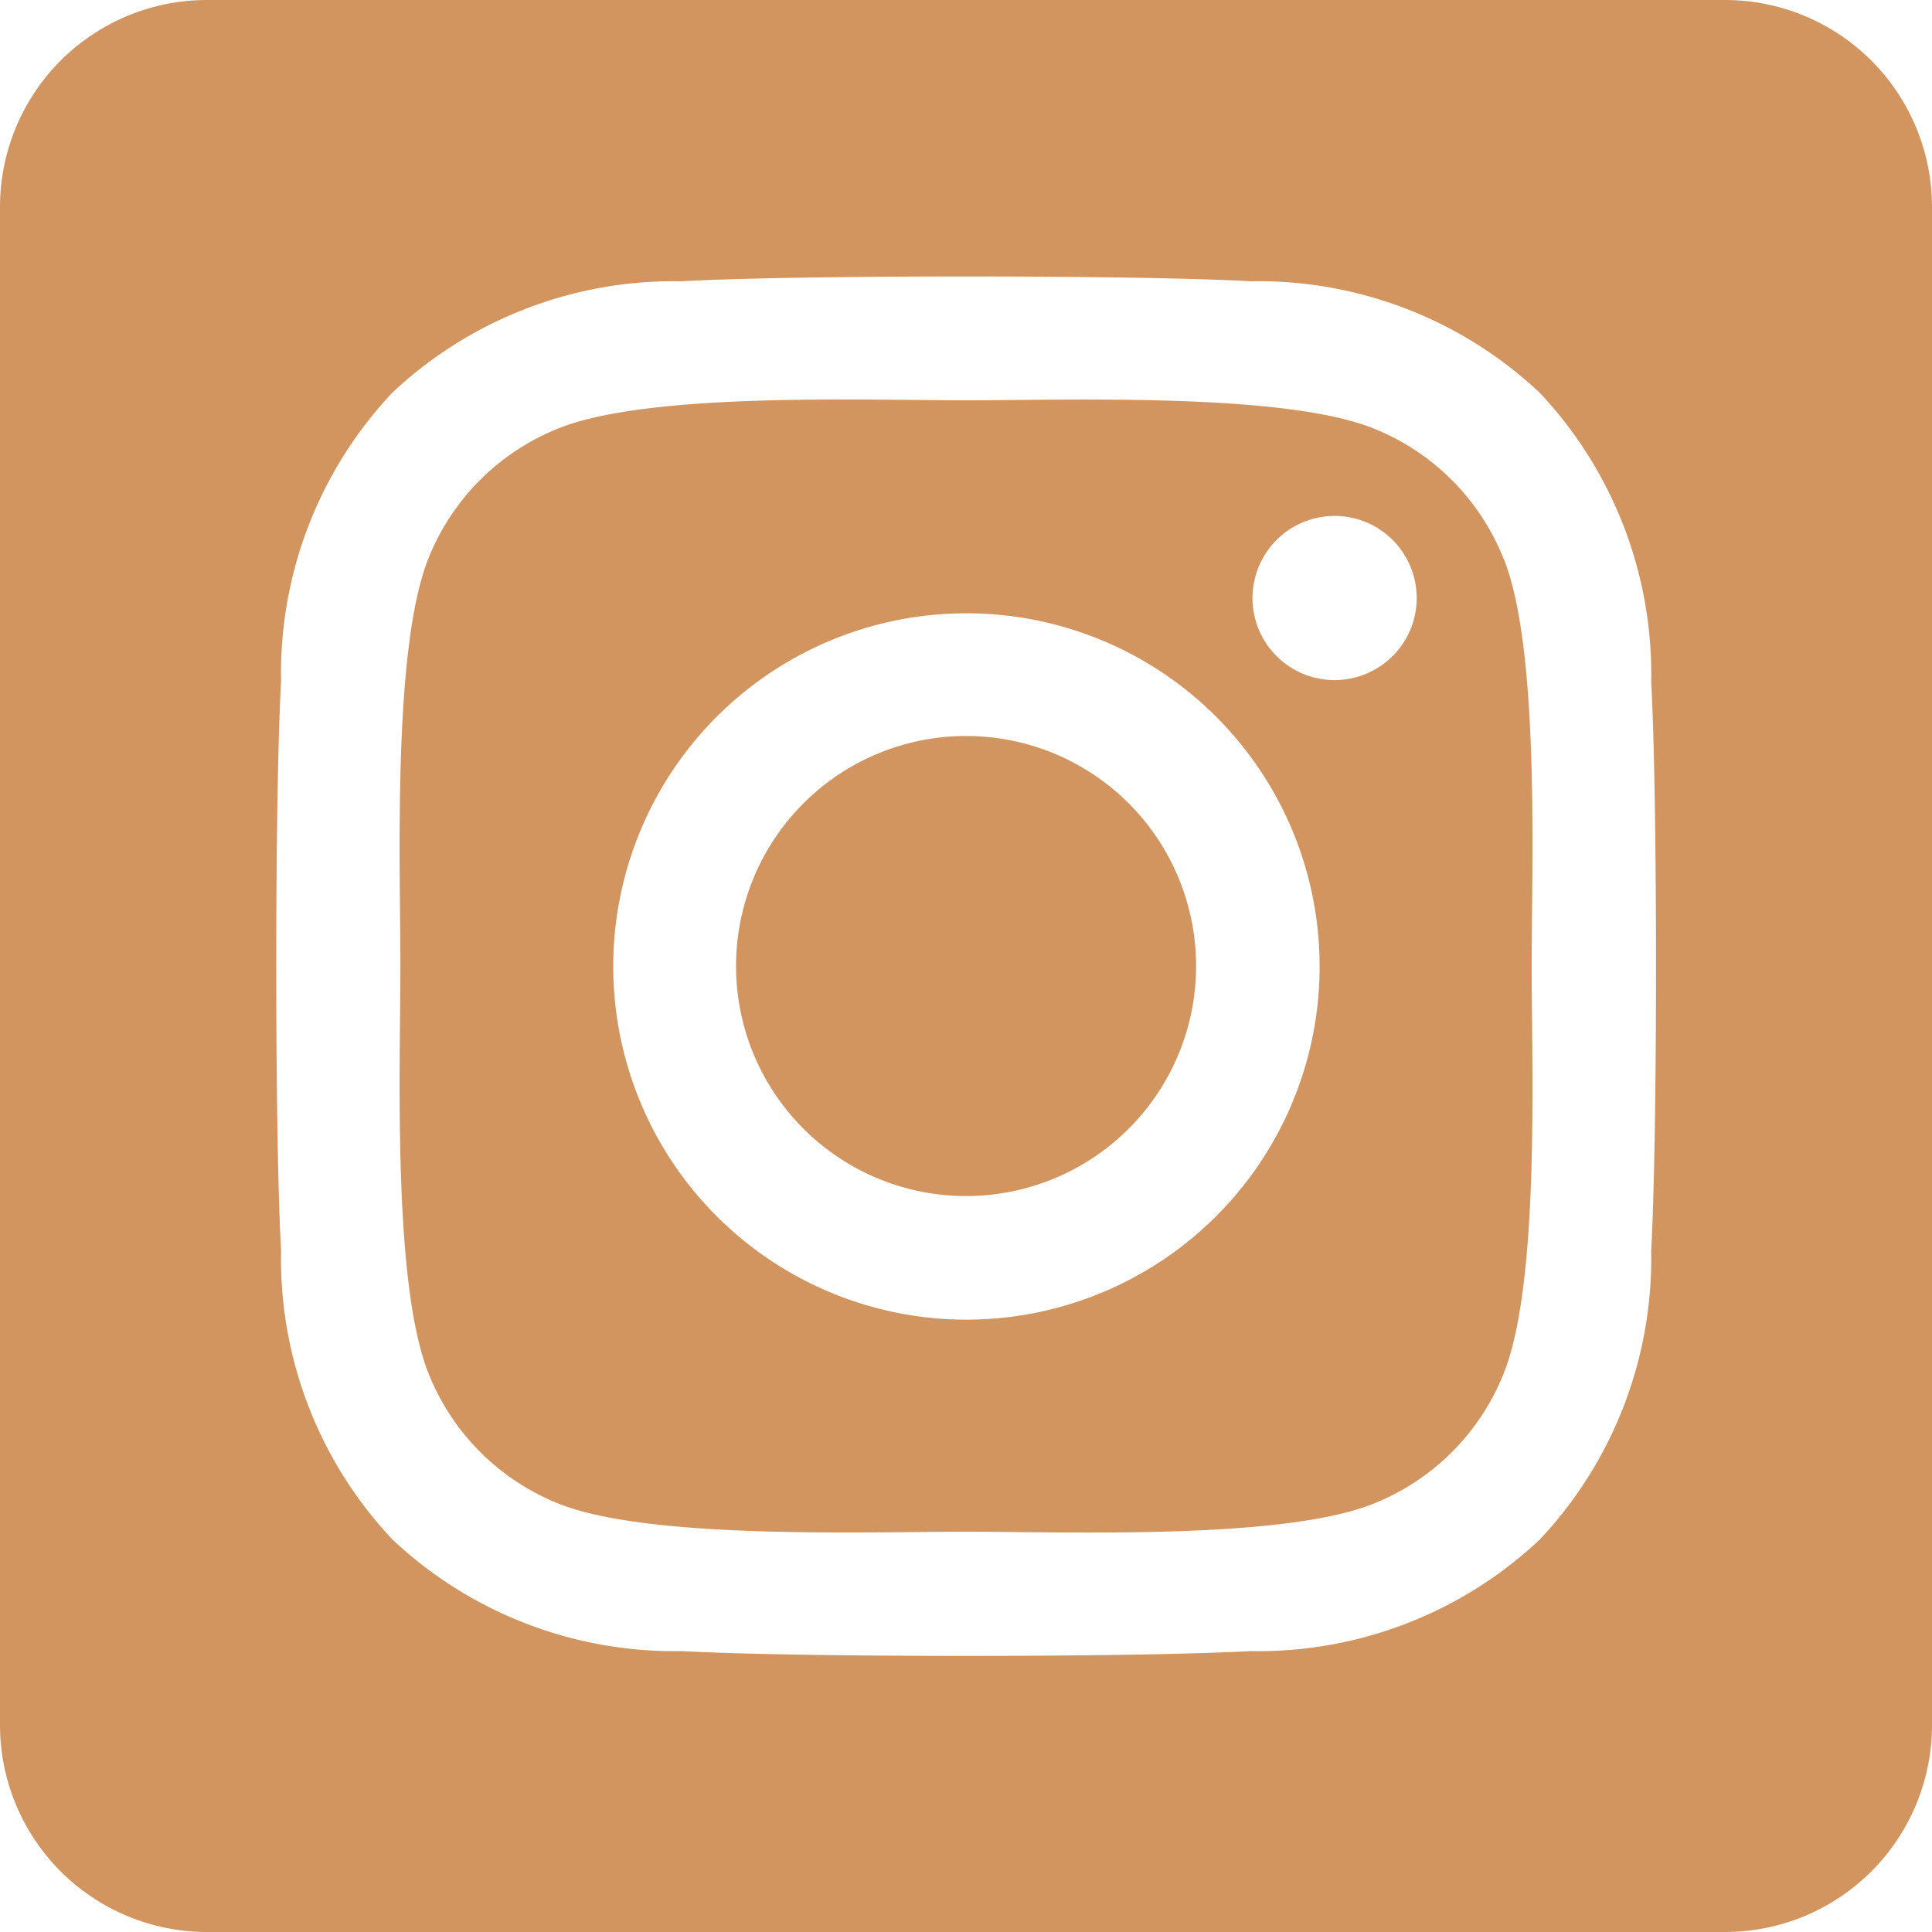 <?xml version="1.0" encoding="UTF-8"?>
<svg xmlns="http://www.w3.org/2000/svg" width="38.719" height="38.719" viewBox="0 0 38.719 38.719">
  <path id="instagram-square_darkyellow" d="M19.359,46.75a4.61,4.61,0,1,0,4.612,4.611,4.61,4.61,0,0,0-4.612-4.611Zm10.778-3.543a4.667,4.667,0,0,0-2.628-2.628c-1.815-.716-6.136-.556-8.15-.556s-6.331-.167-8.151.556A4.667,4.667,0,0,0,8.58,43.206c-.716,1.815-.556,6.141-.556,8.153s-.16,6.332.559,8.154a4.667,4.667,0,0,0,2.628,2.628c1.815.716,6.136.556,8.151.556s6.33.167,8.15-.556a4.667,4.667,0,0,0,2.628-2.628c.722-1.815.556-6.141.556-8.153s.166-6.332-.556-8.153ZM19.359,58.447a7.078,7.078,0,1,1,5.014-2.073A7.087,7.087,0,0,1,19.359,58.447ZM26.739,45.63a1.645,1.645,0,1,1,1.172-.483,1.654,1.654,0,0,1-1.172.483ZM34.571,32H4.148A4.148,4.148,0,0,0,0,36.148V66.571a4.148,4.148,0,0,0,4.148,4.148H34.571a4.148,4.148,0,0,0,4.148-4.148V36.148A4.148,4.148,0,0,0,34.571,32Zm-1.48,25.064a8.223,8.223,0,0,1-2.234,5.791,8.227,8.227,0,0,1-5.791,2.234c-2.283.129-9.126.129-11.408,0a8.239,8.239,0,0,1-5.791-2.234,8.2,8.2,0,0,1-2.234-5.791c-.129-2.283-.129-9.128,0-11.408a8.2,8.2,0,0,1,2.234-5.791,8.242,8.242,0,0,1,5.791-2.228c2.283-.129,9.126-.129,11.408,0a8.228,8.228,0,0,1,5.791,2.234,8.228,8.228,0,0,1,2.234,5.795C33.22,47.941,33.22,54.779,33.091,57.064Z" transform="translate(0 -32)" fill="#d39560"></path>
</svg>
